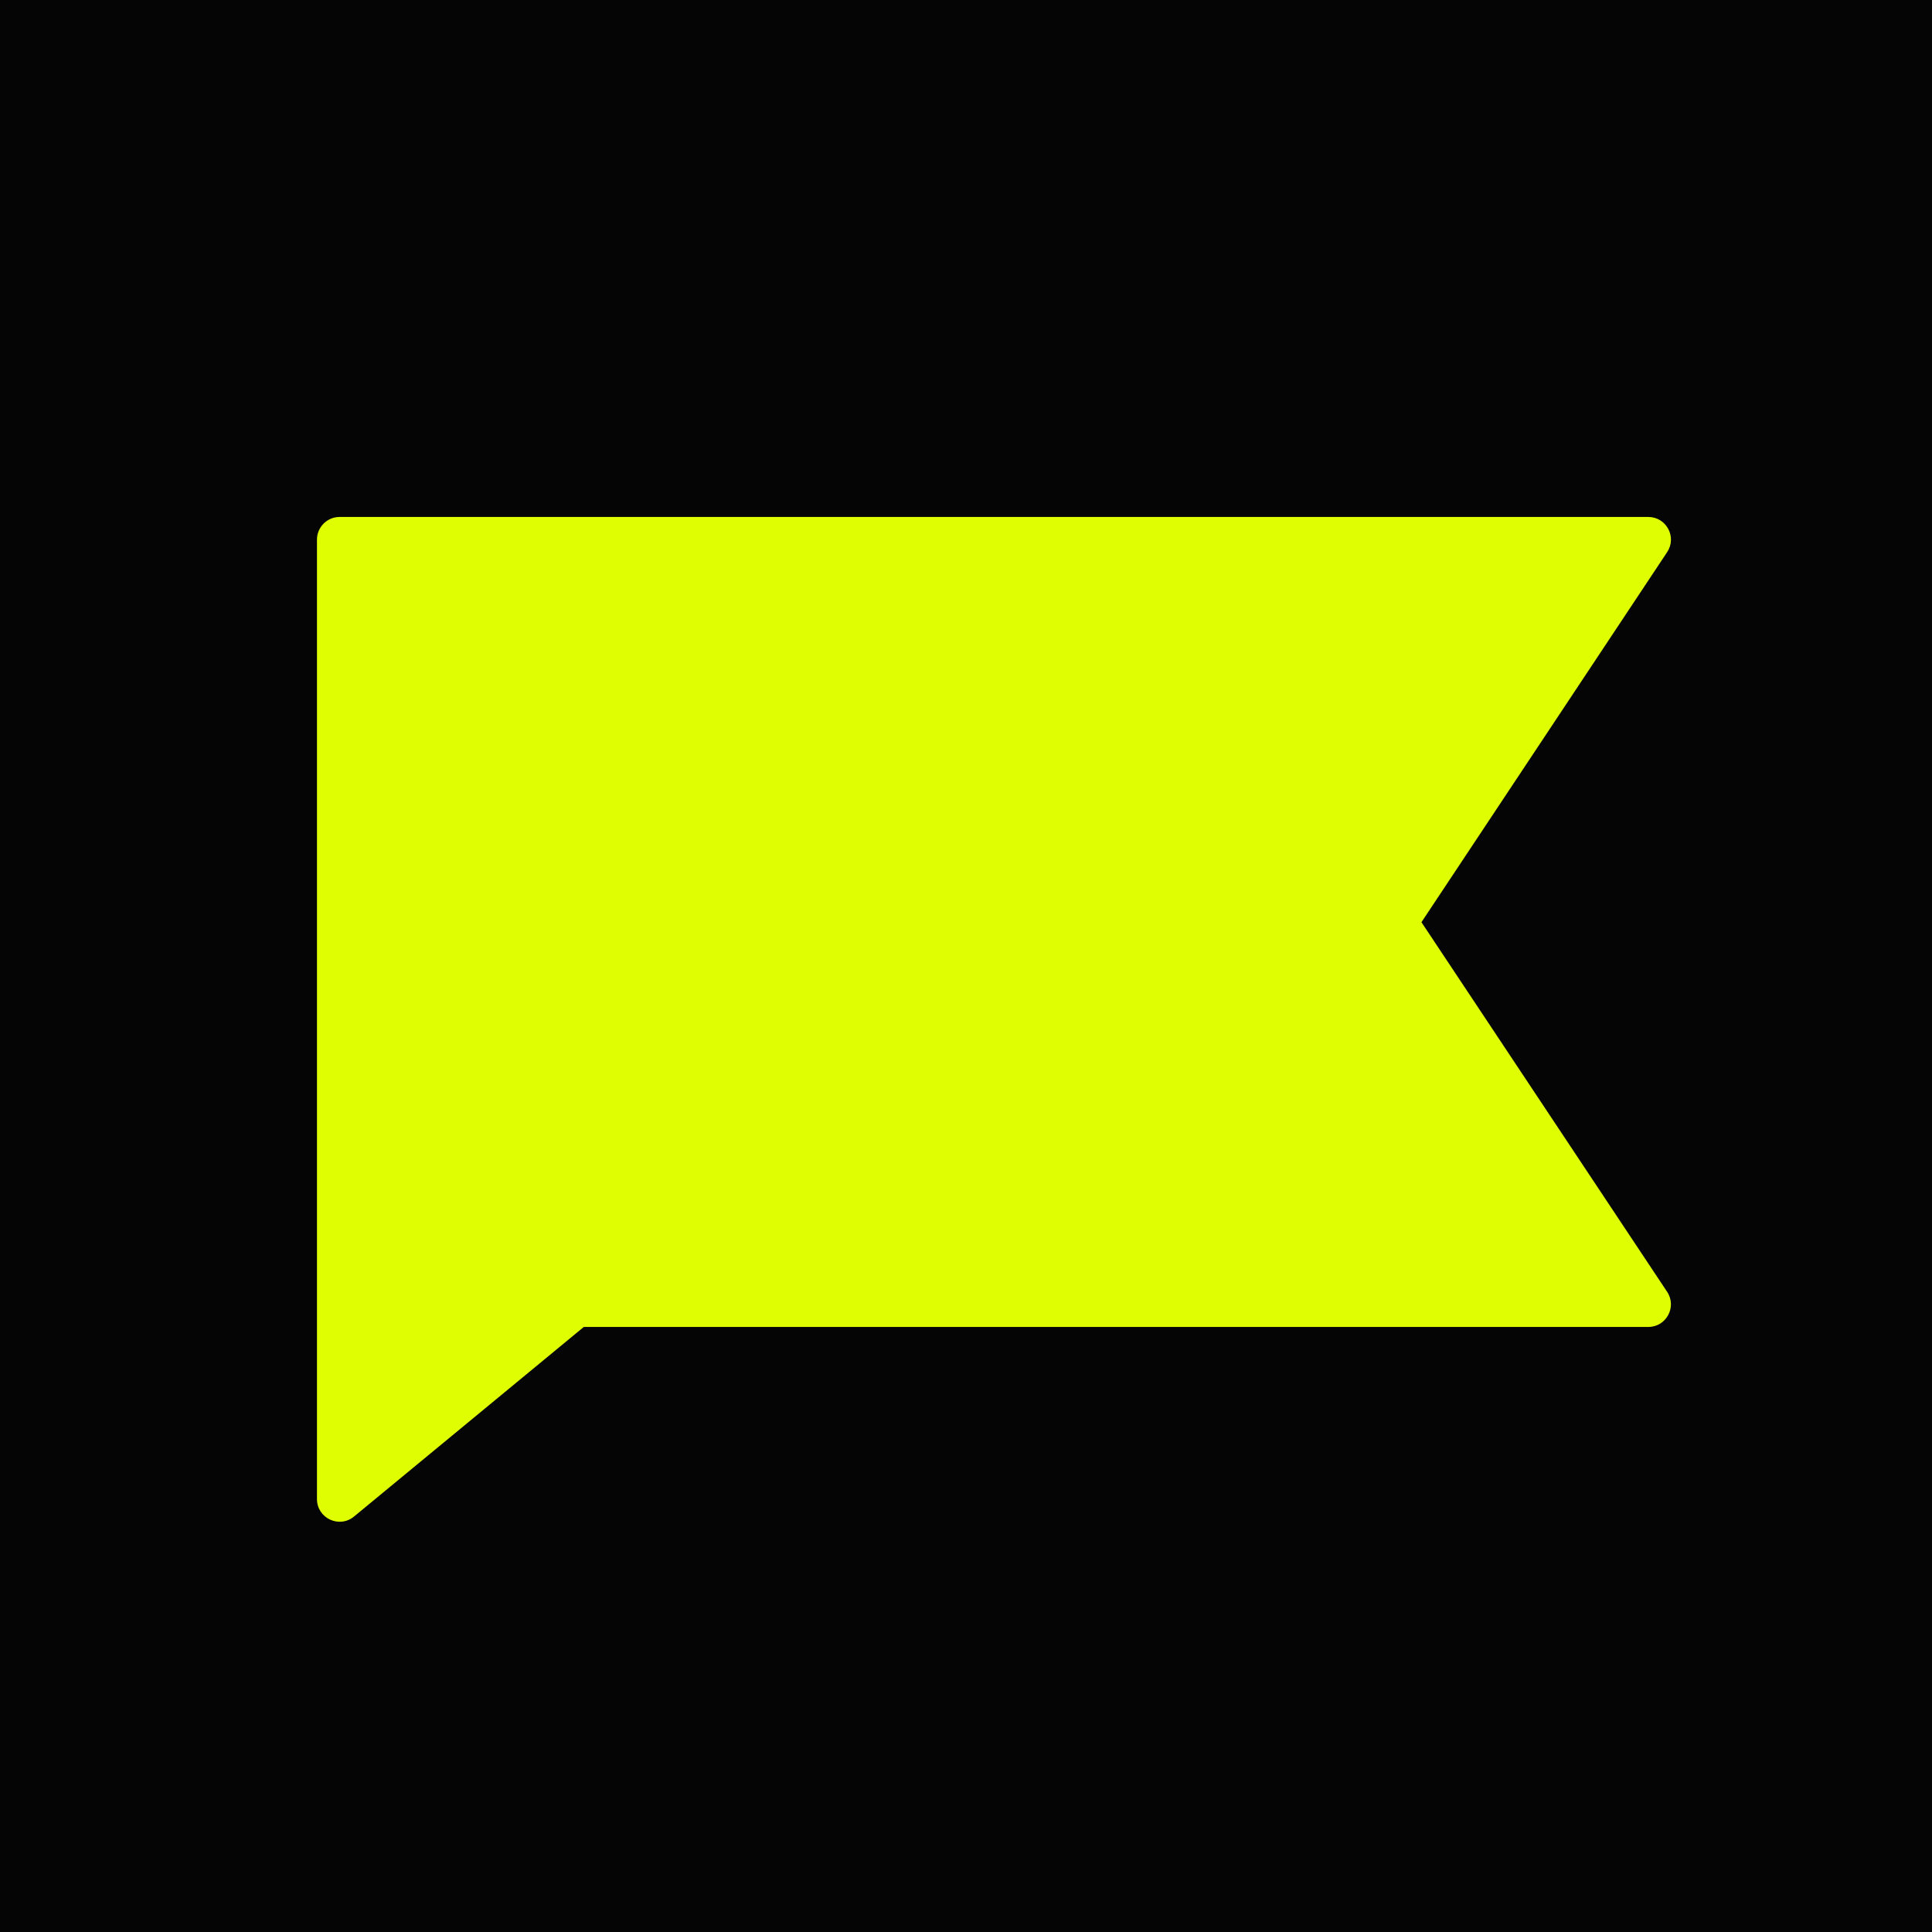 <?xml version="1.0" encoding="UTF-8" standalone="no"?>
<!DOCTYPE svg PUBLIC "-//W3C//DTD SVG 1.1//EN" "http://www.w3.org/Graphics/SVG/1.1/DTD/svg11.dtd">
<!-- Created with Vectornator (http://vectornator.io/) -->
<svg height="100%" stroke-miterlimit="10" style="fill-rule:nonzero;clip-rule:evenodd;stroke-linecap:round;stroke-linejoin:round;" version="1.1" viewBox="0 0 512 512" width="100%" xml:space="preserve" xmlns="http://www.w3.org/2000/svg" xmlns:xlink="http://www.w3.org/1999/xlink">
<rect x="0" y="0" width="512" height="512" fill="#808080" stroke="none"/>
<defs/>
<clipPath id="ArtboardFrame">
<rect height="512" width="512" x="0" y="0"/>
</clipPath>
<g clip-path="url(#ArtboardFrame)" id="bg">
<path d="M-2.72964e-14-1.35908e-14L512-1.35908e-14L512 512L-2.72964e-14 512L-2.72964e-14-1.35908e-14Z" fill="#050505" fill-rule="nonzero" opacity="1" stroke="none"/>
</g>
<g id="flag">
<path d="M84 143C84 139.686 86.686 137 90 137L436.815 137C441.602 137 444.461 142.331 441.813 146.319L376.699 244.395L441.804 342.336C444.455 346.324 441.595 351.658 436.807 351.658L154.711 351.658L93.819 401.899C89.905 405.128 84 402.344 84 397.271L84 143Z" fill="#dffe02" fill-rule="nonzero" opacity="1" stroke="none"/>
</g>
</svg>

